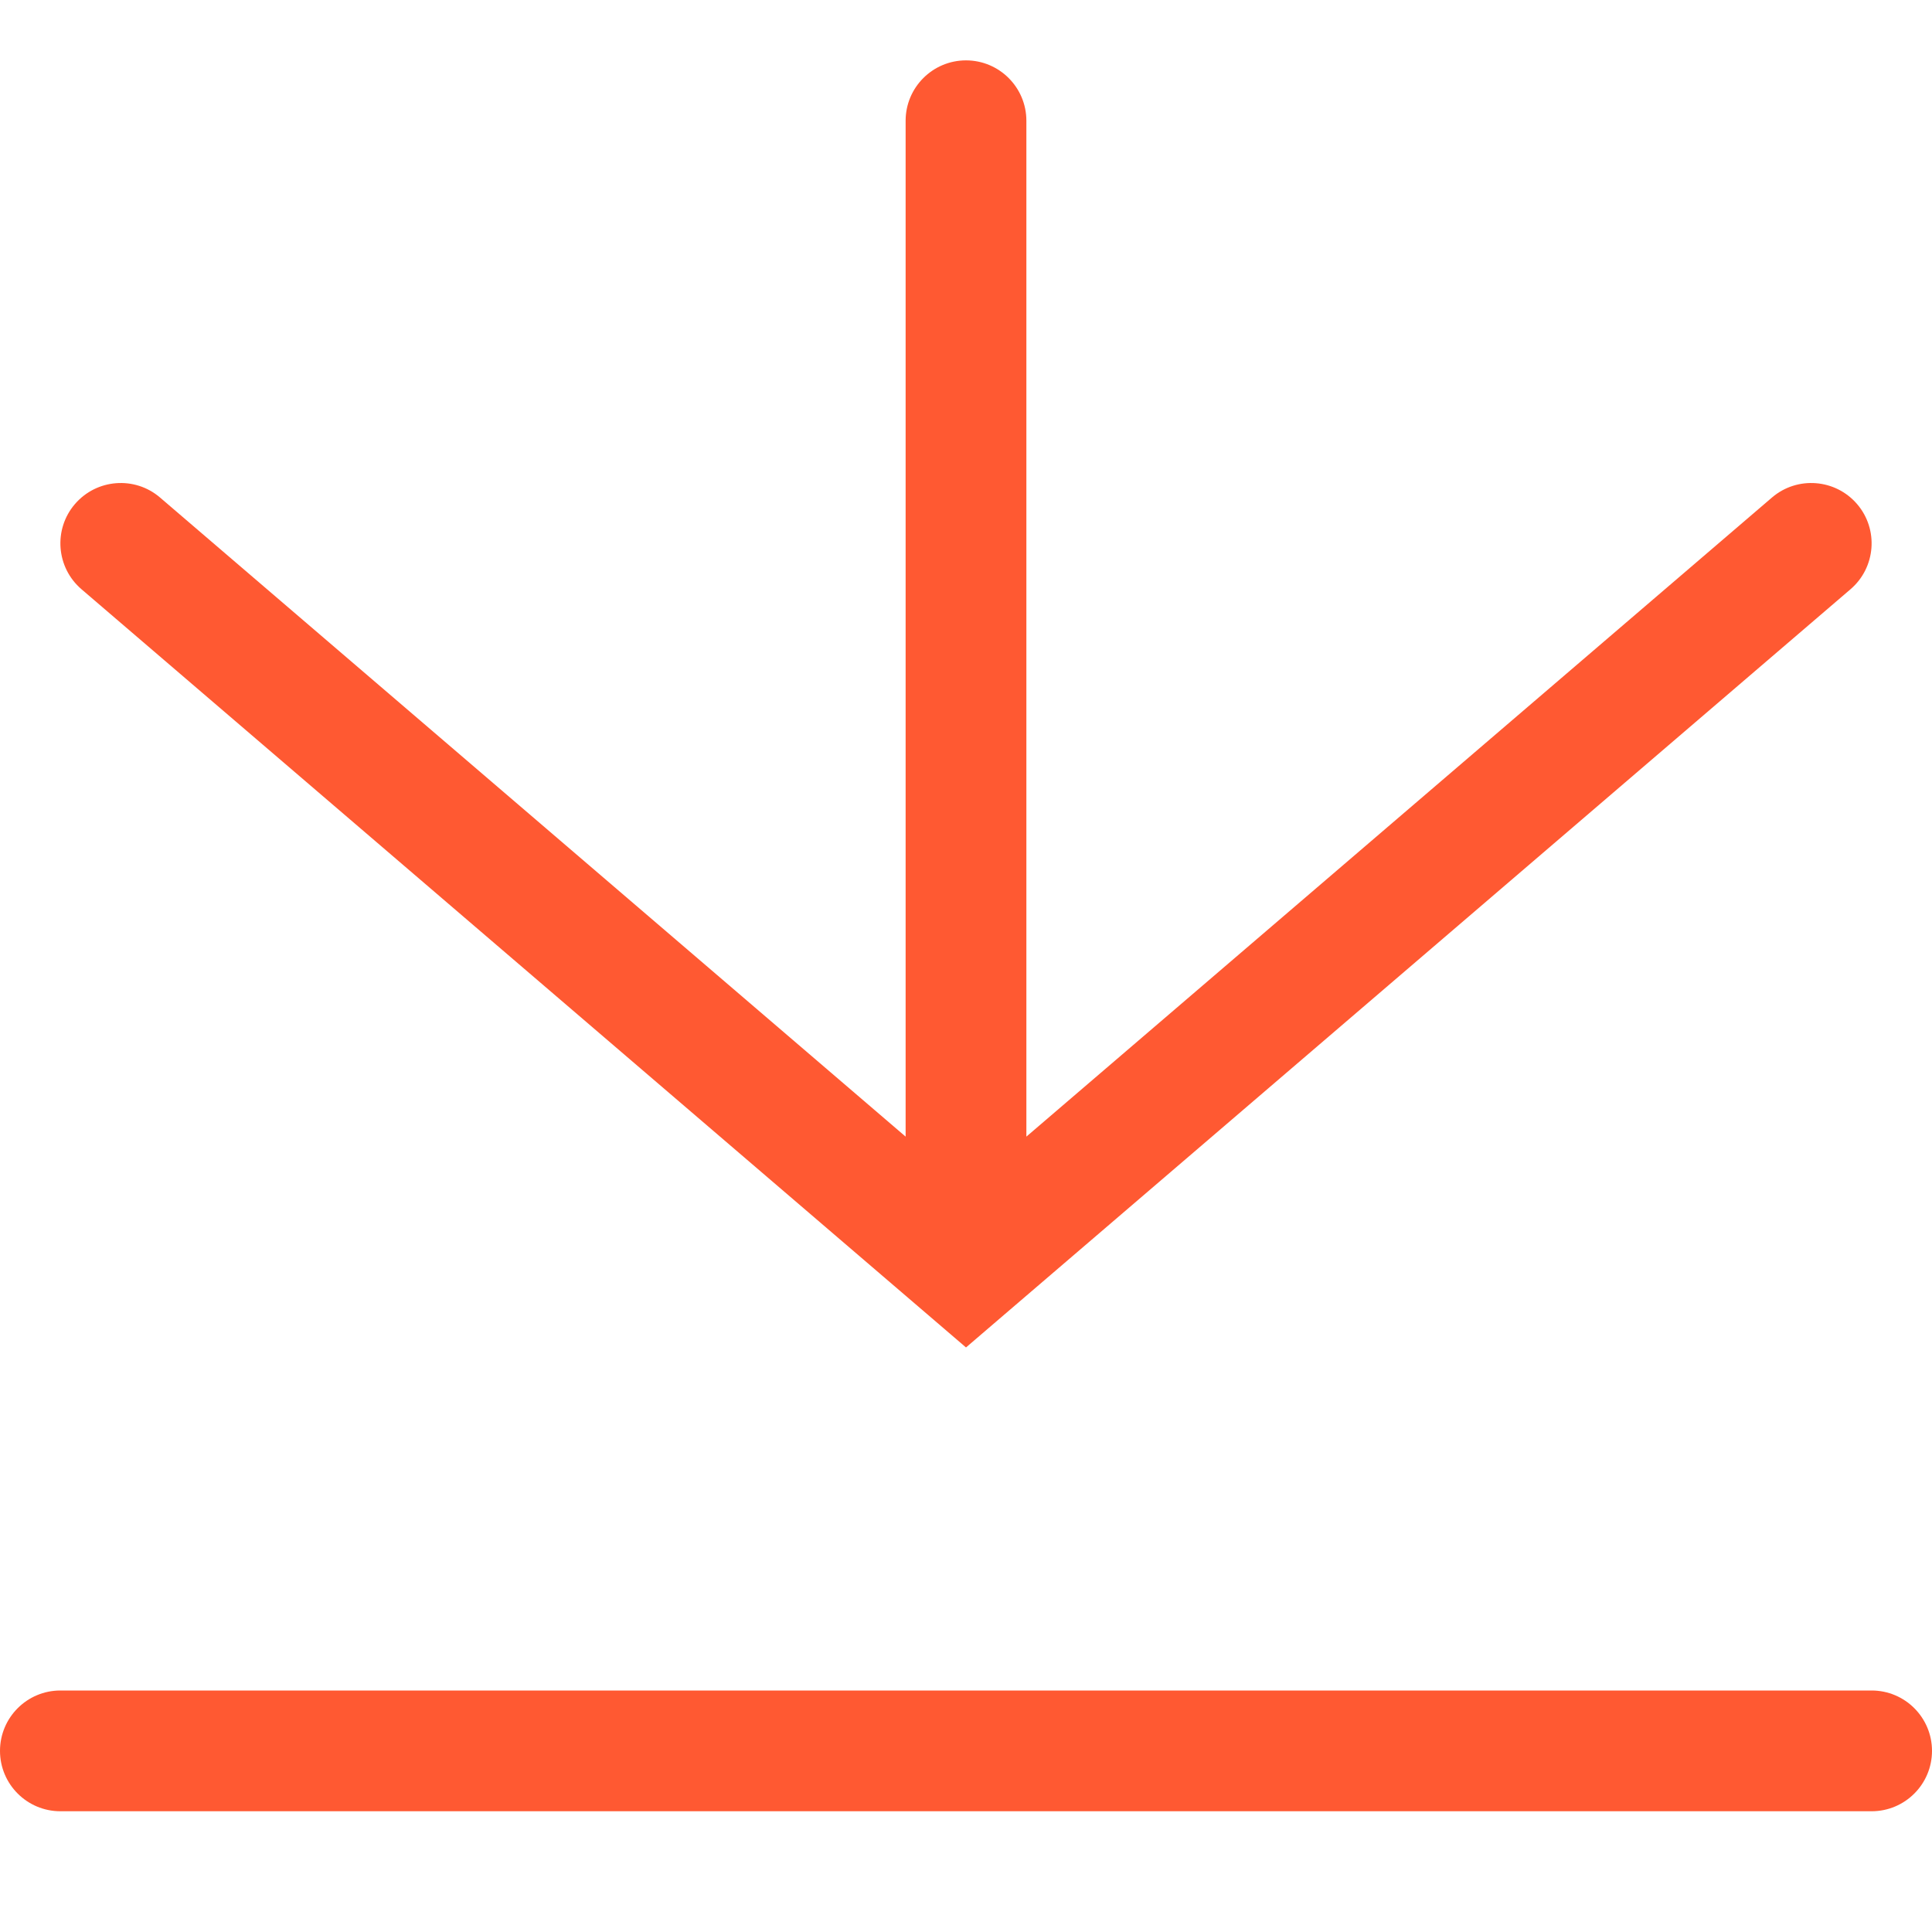 <svg width="16" height="16" viewBox="0 0 16 16" fill="none" xmlns="http://www.w3.org/2000/svg">
<path d="M16 14.5C16 14.776 15.776 15 15.5 15L0.5 15C0.224 15 0 14.776 0 14.5C0 14.224 0.224 14 0.5 14L15.5 14C15.776 14 16 14.224 16 14.5Z" fill="#FF5932"/>
<path fill-rule="evenodd" clip-rule="evenodd" d="M15.38 4.175C15.559 4.384 15.535 4.7 15.325 4.88L8 11.159L0.675 4.88C0.465 4.7 0.441 4.384 0.62 4.175C0.8 3.965 1.116 3.941 1.325 4.12L7.5 9.413L7.5 1C7.5 0.724 7.724 0.5 8 0.5C8.276 0.5 8.5 0.724 8.5 1L8.5 9.413L14.675 4.12C14.884 3.941 15.2 3.965 15.38 4.175Z" fill="#FF5932"/>
</svg>
